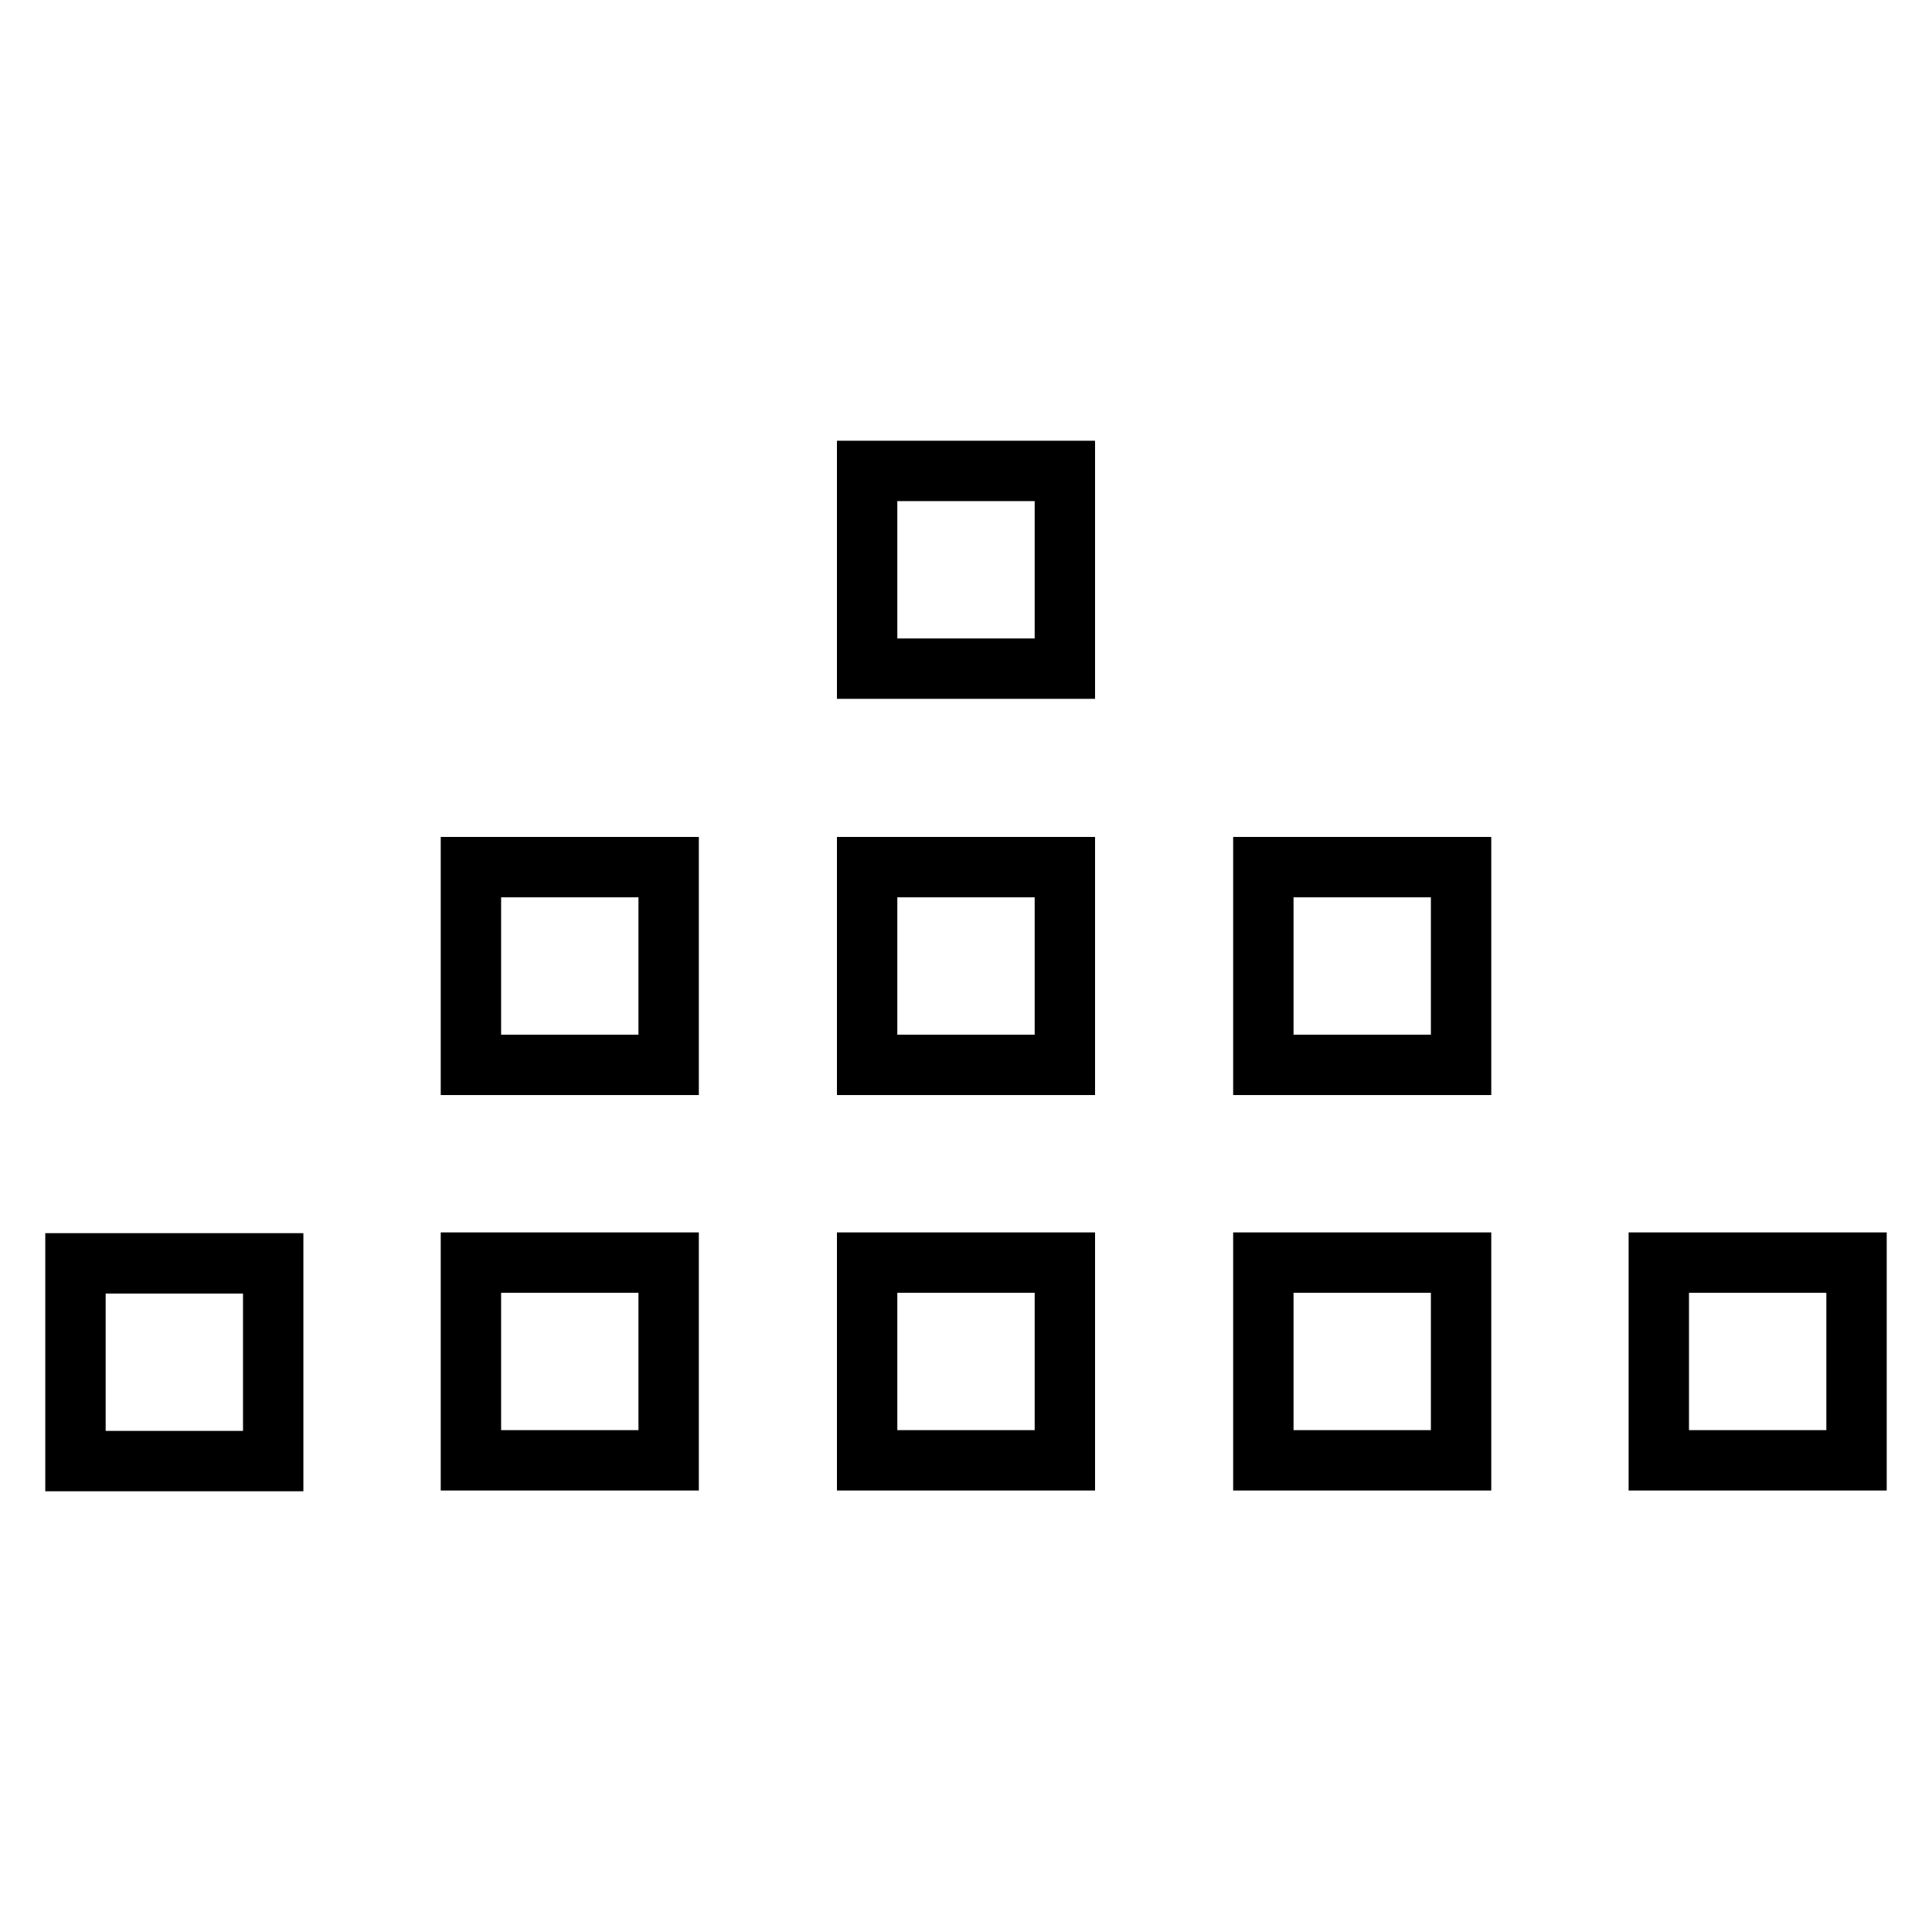<?xml version="1.0" encoding="utf-8"?>
<!-- Svg Vector Icons : http://www.onlinewebfonts.com/icon -->
<!DOCTYPE svg PUBLIC "-//W3C//DTD SVG 1.1//EN" "http://www.w3.org/Graphics/SVG/1.1/DTD/svg11.dtd">
<svg version="1.1" xmlns="http://www.w3.org/2000/svg" xmlns:xlink="http://www.w3.org/1999/xlink" x="0px" y="0px" viewBox="0 0 256 256" enable-background="new 0 0 256 256" xml:space="preserve">
<g> <path stroke-width="8" fill-opacity="0" stroke="#000000"  d="M36.2,193.6H10v-26.2h26.2V193.6z M88.7,167.3H62.4v26.2h26.2V167.3z M141.1,167.3h-26.2v26.2h26.2V167.3z  M193.6,167.3h-26.2v26.2h26.2V167.3z M246,167.3h-26.2v26.2H246V167.3z M88.7,114.9H62.4v26.2h26.2V114.9z M141.1,114.9h-26.2 v26.2h26.2V114.9z M141.1,62.4h-26.2v26.2h26.2V62.4z M193.6,114.9h-26.2v26.2h26.2V114.9z"/></g>
</svg>